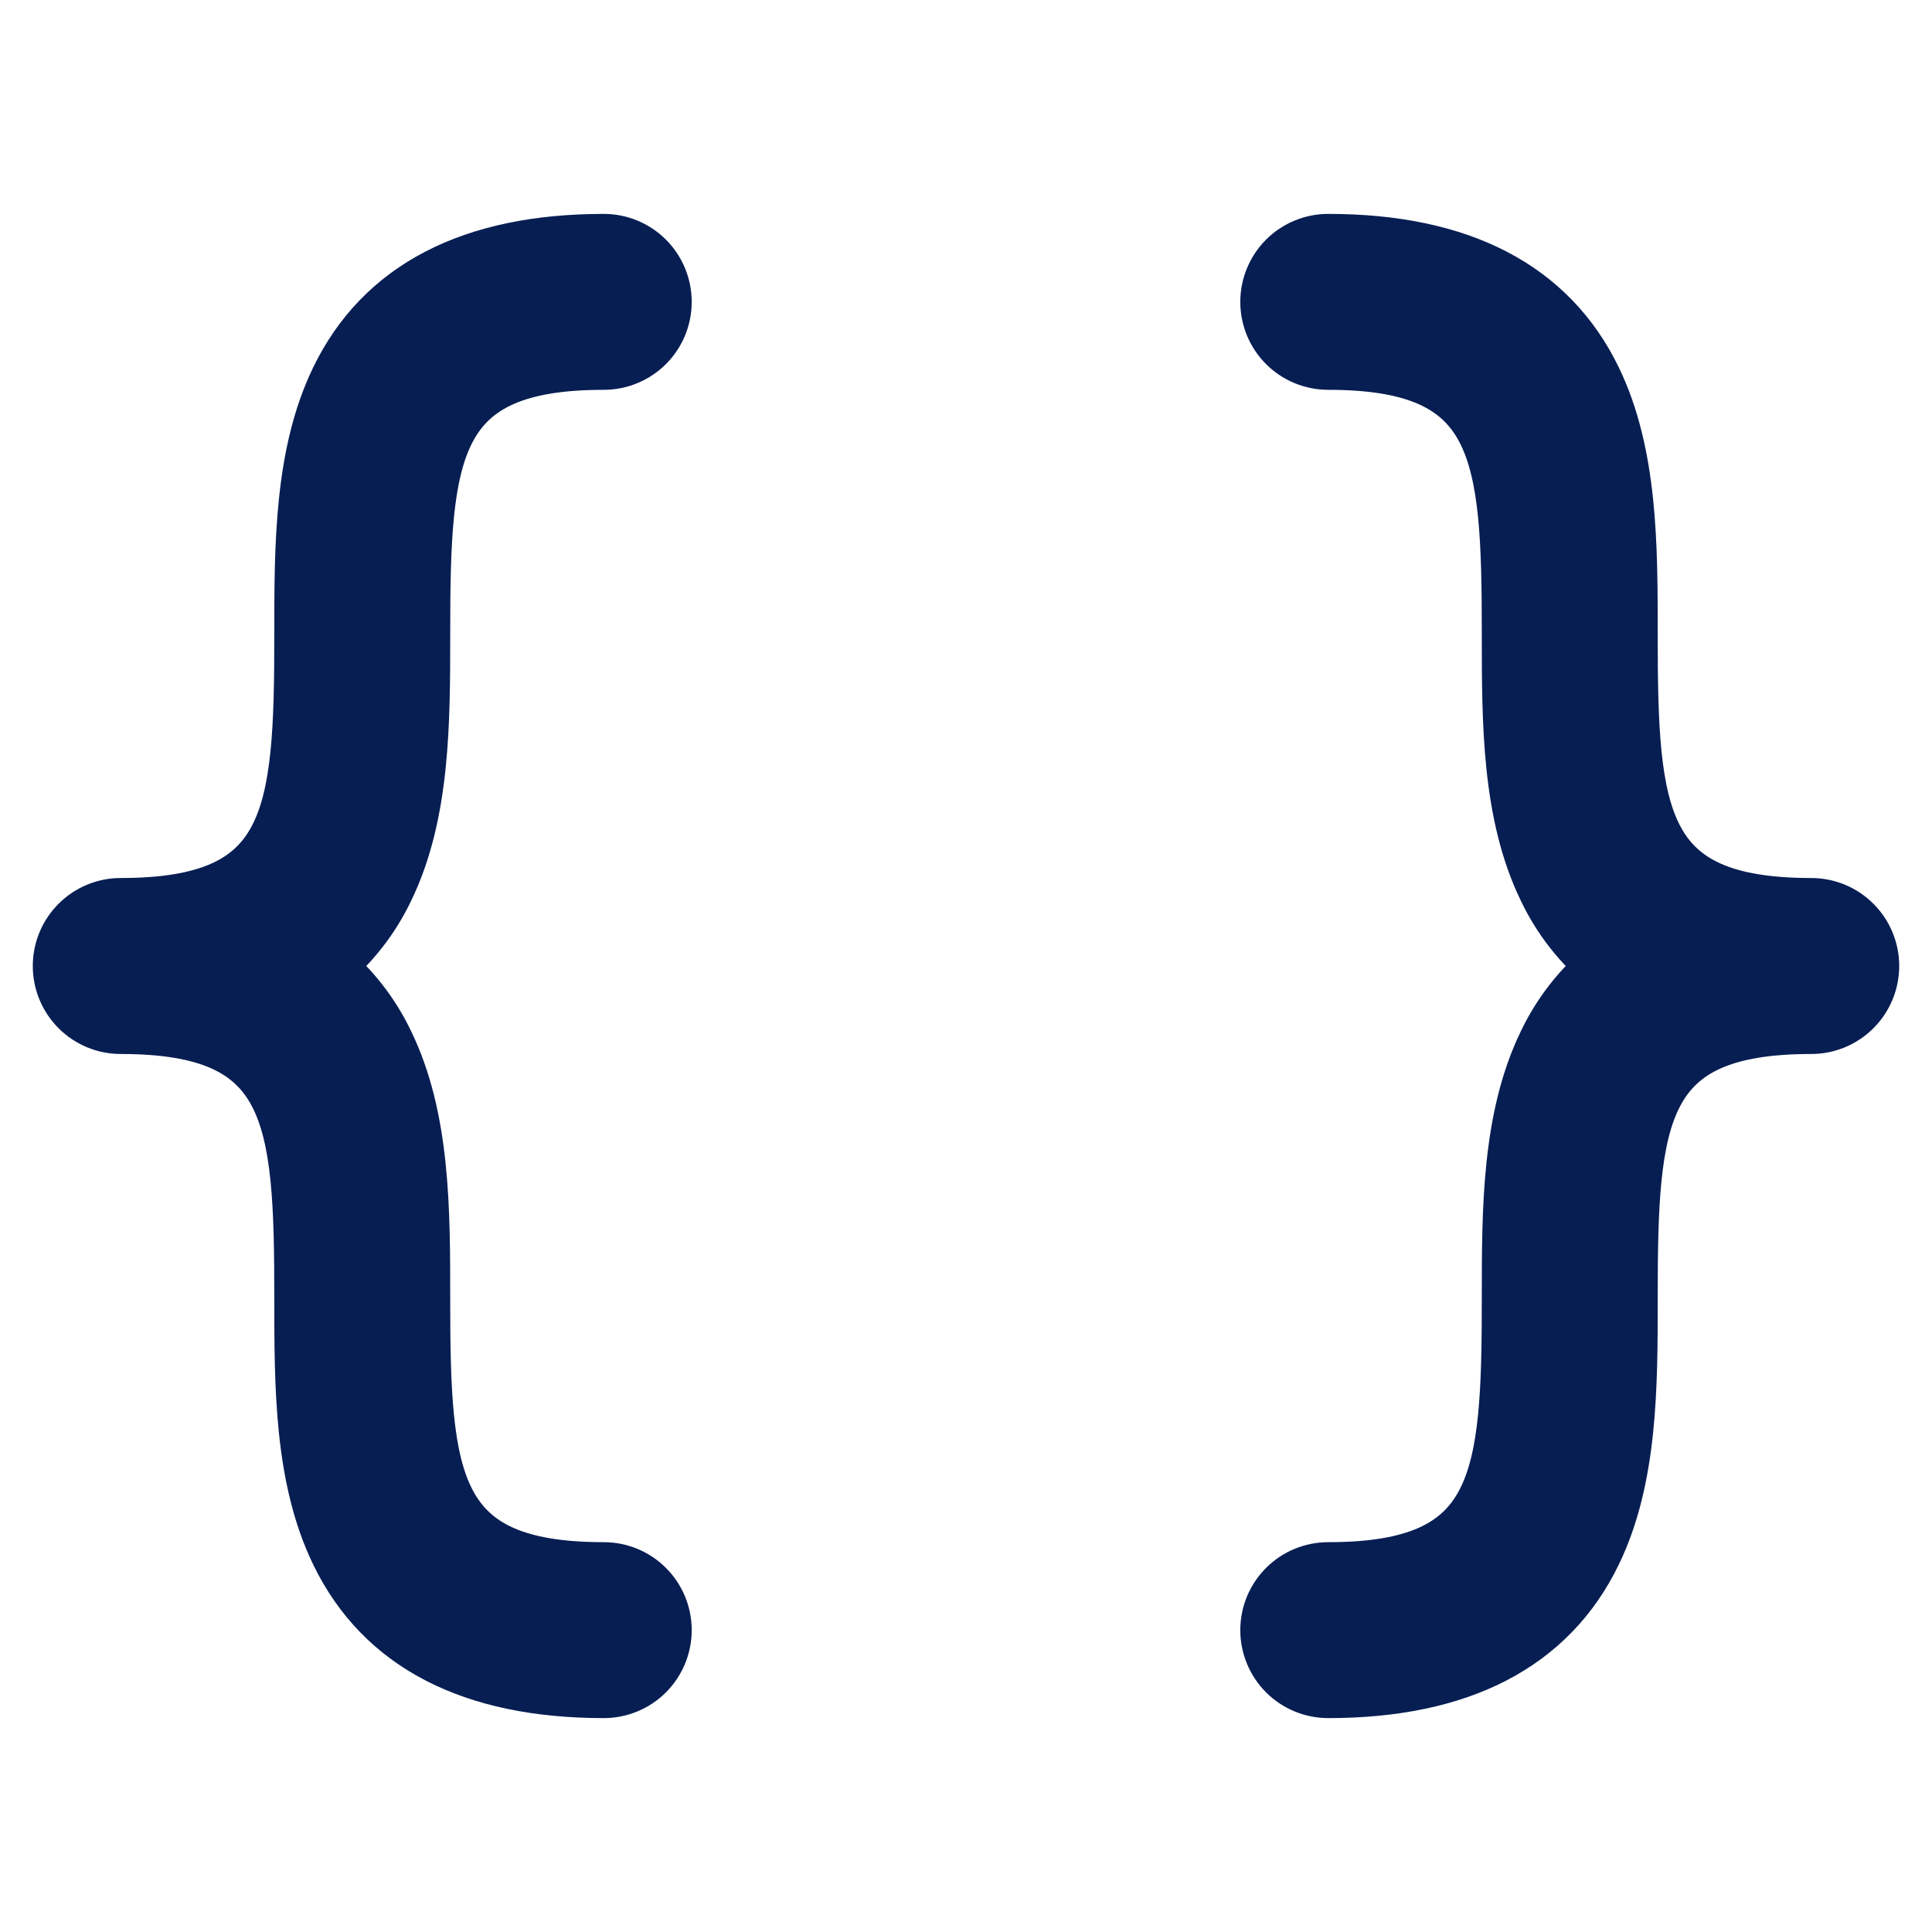 <svg width="35" height="35" viewBox="0 0 35 35" fill="none" xmlns="http://www.w3.org/2000/svg">
<path d="M5.903 17.5C6.368 17.881 6.742 18.36 7 18.903C7.656 20.257 7.656 21.913 7.656 23.516C7.656 26.84 7.796 28.438 10.938 28.438C11.228 28.438 11.506 28.553 11.711 28.758C11.916 28.963 12.031 29.241 12.031 29.531C12.031 29.821 11.916 30.099 11.711 30.305C11.506 30.51 11.228 30.625 10.938 30.625C8.547 30.625 6.928 29.785 6.125 28.128C5.469 26.775 5.469 25.118 5.469 23.516C5.469 20.192 5.329 18.594 2.188 18.594C1.897 18.594 1.619 18.479 1.414 18.273C1.209 18.068 1.094 17.79 1.094 17.5C1.094 17.21 1.209 16.932 1.414 16.727C1.619 16.521 1.897 16.406 2.188 16.406C5.329 16.406 5.469 14.809 5.469 11.484C5.469 9.882 5.469 8.225 6.125 6.871C6.928 5.215 8.547 4.375 10.938 4.375C11.228 4.375 11.506 4.49 11.711 4.695C11.916 4.9 12.031 5.179 12.031 5.469C12.031 5.759 11.916 6.037 11.711 6.242C11.506 6.447 11.228 6.562 10.938 6.562C7.796 6.562 7.656 8.16 7.656 11.484C7.656 13.086 7.656 14.743 7 16.097C6.742 16.64 6.367 17.119 5.903 17.5ZM32.812 16.406C29.671 16.406 29.531 14.809 29.531 11.484C29.531 9.882 29.531 8.225 28.875 6.871C28.072 5.215 26.453 4.375 24.062 4.375C23.772 4.375 23.494 4.49 23.289 4.695C23.084 4.9 22.969 5.179 22.969 5.469C22.969 5.759 23.084 6.037 23.289 6.242C23.494 6.447 23.772 6.562 24.062 6.562C27.204 6.562 27.344 8.16 27.344 11.484C27.344 13.086 27.344 14.743 28 16.097C28.258 16.64 28.633 17.119 29.097 17.5C28.633 17.881 28.258 18.36 28 18.903C27.344 20.257 27.344 21.913 27.344 23.516C27.344 26.84 27.204 28.438 24.062 28.438C23.772 28.438 23.494 28.553 23.289 28.758C23.084 28.963 22.969 29.241 22.969 29.531C22.969 29.821 23.084 30.099 23.289 30.305C23.494 30.51 23.772 30.625 24.062 30.625C26.453 30.625 28.072 29.785 28.875 28.128C29.531 26.775 29.531 25.118 29.531 23.516C29.531 20.192 29.671 18.594 32.812 18.594C33.103 18.594 33.381 18.479 33.586 18.273C33.791 18.068 33.906 17.79 33.906 17.5C33.906 17.21 33.791 16.932 33.586 16.727C33.381 16.521 33.103 16.406 32.812 16.406Z" fill="#071E53" stroke="#071E53"/>
</svg>
